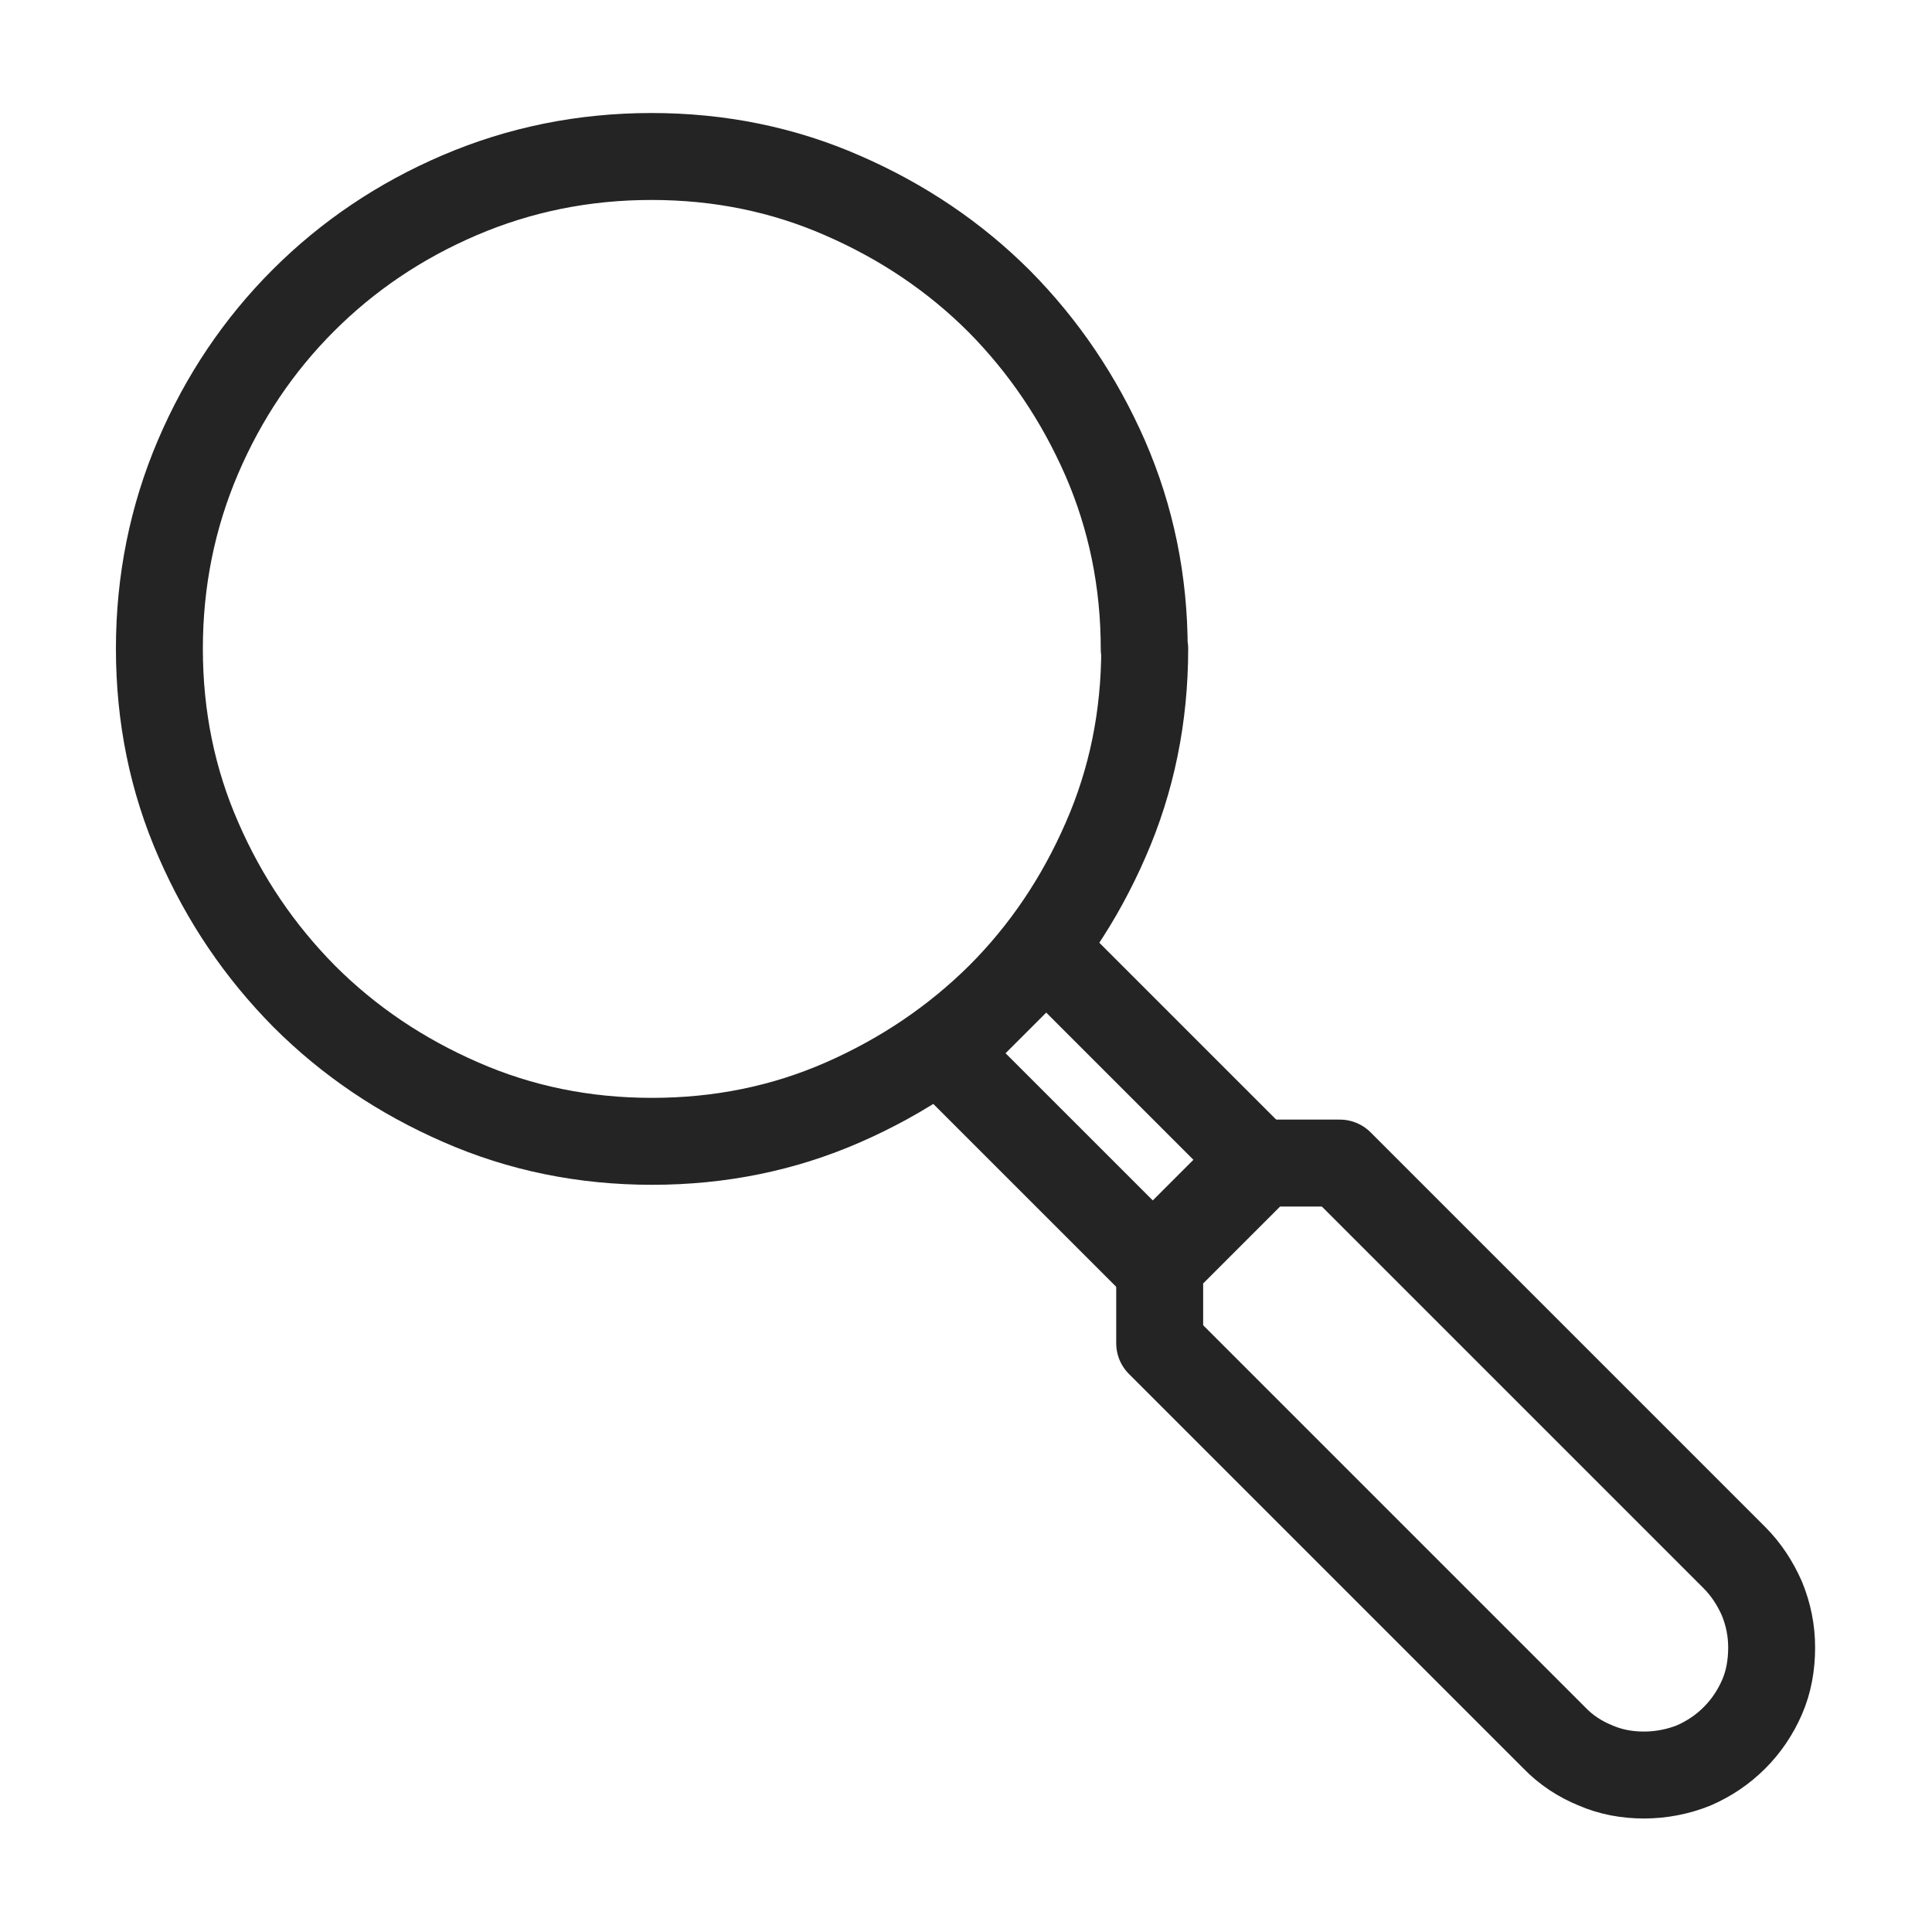 <svg width="40" height="40" viewBox="0 0 40 40" fill="none" xmlns="http://www.w3.org/2000/svg">
<path d="M21.661 19.692L19.546 21.806L23.867 26.126L25.981 24.012L21.661 19.692Z" stroke="#242424" stroke-width="1.8" stroke-linecap="round" stroke-linejoin="round"/>
<path d="M36.48 33.1C36.34 32.78 36.15 32.49 35.91 32.25L27.74 24.08H26.13L24.01 26.2V27.81L32.18 35.98C32.42 36.23 32.71 36.42 33.03 36.55C33.35 36.69 33.69 36.75 34.04 36.75C34.39 36.75 34.75 36.68 35.07 36.55C35.39 36.41 35.67 36.22 35.91 35.98C36.15 35.74 36.34 35.46 36.48 35.14C36.62 34.82 36.68 34.47 36.68 34.11C36.68 33.75 36.61 33.42 36.48 33.1Z" stroke="#242424" stroke-width="1.8" stroke-linecap="round" stroke-linejoin="round"/>
<path d="M23.69 13.44C23.69 12.04 23.42 10.72 22.88 9.48C22.34 8.25 21.61 7.17 20.69 6.24C19.77 5.32 18.69 4.59 17.45 4.05C16.22 3.51 14.9 3.24 13.49 3.24C12.08 3.24 10.76 3.51 9.52 4.04C8.28 4.57 7.2 5.3 6.28 6.22C5.36 7.14 4.63 8.22 4.1 9.46C3.57 10.7 3.3 12.03 3.3 13.43C3.3 14.84 3.57 16.16 4.11 17.39C4.65 18.63 5.38 19.7 6.3 20.63C7.22 21.55 8.3 22.28 9.54 22.82C10.77 23.36 12.09 23.63 13.5 23.63C14.91 23.63 16.23 23.36 17.46 22.82C18.69 22.28 19.77 21.55 20.7 20.63C21.62 19.71 22.35 18.63 22.89 17.39C23.43 16.16 23.7 14.84 23.7 13.43L23.69 13.44Z" stroke="#242424" stroke-width="1.8" stroke-linecap="round" stroke-linejoin="round"/>
</svg>
